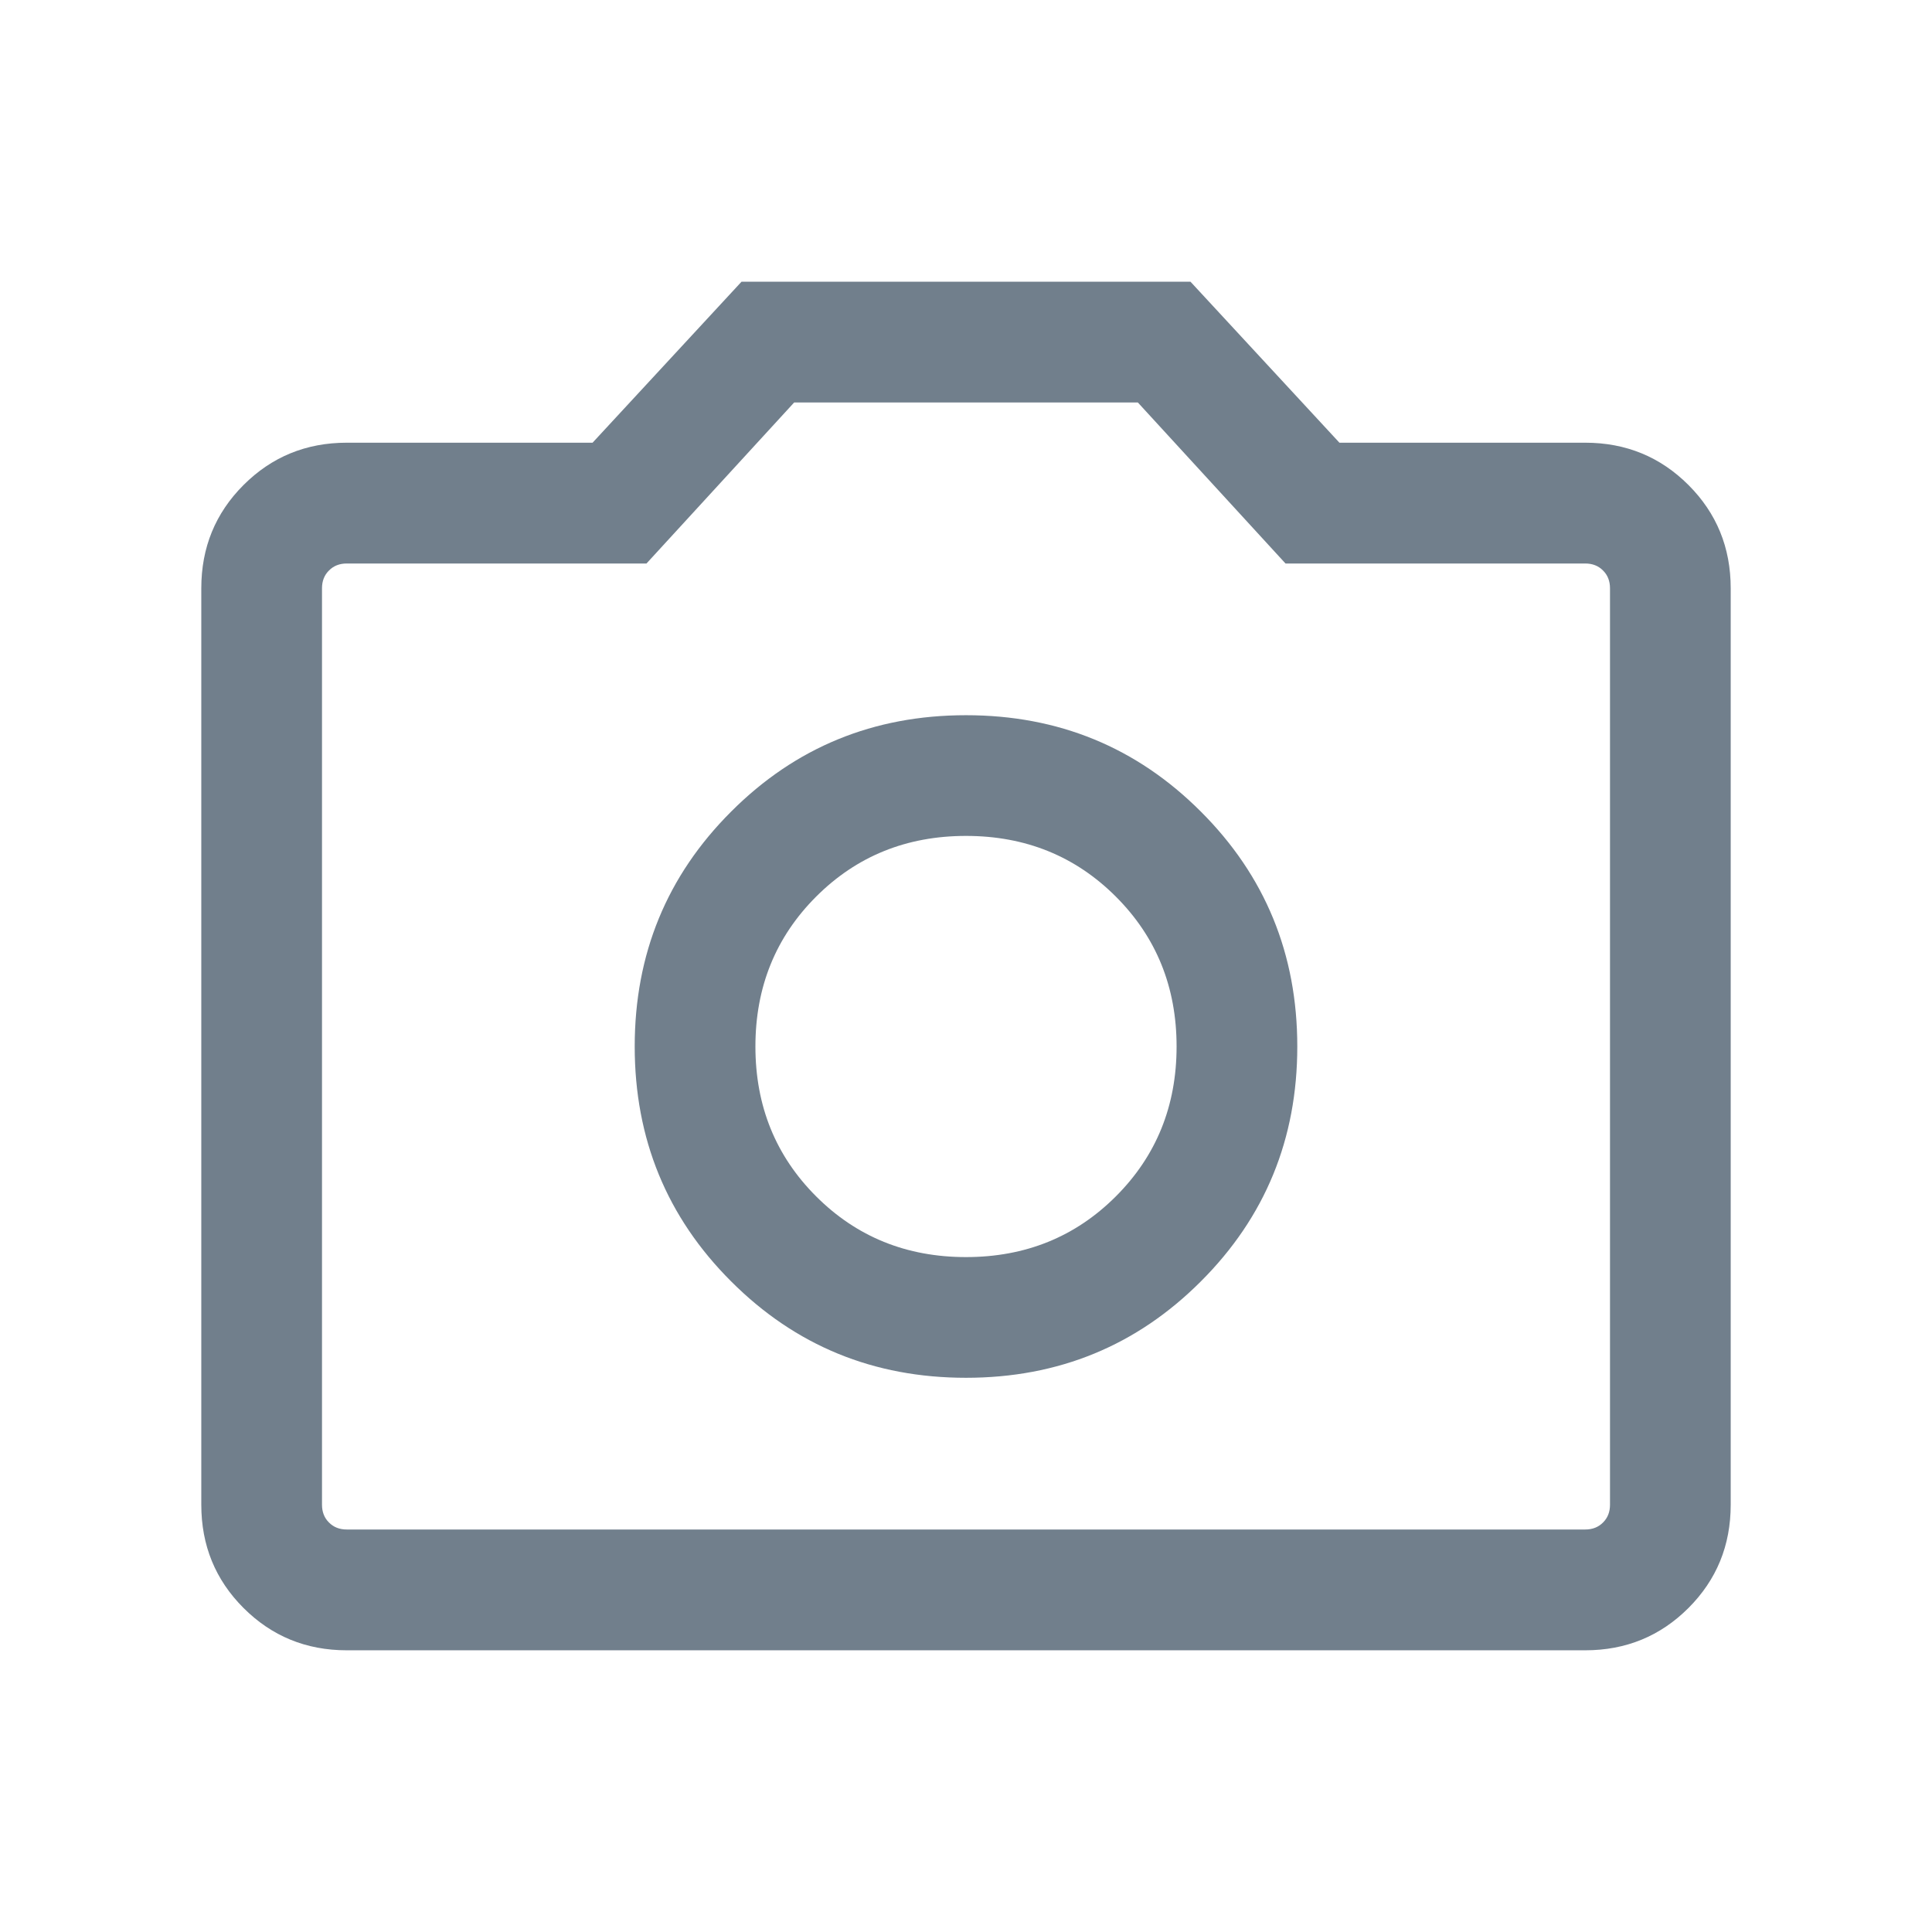 <svg width="21" height="21" viewBox="0 0 21 21" fill="none" xmlns="http://www.w3.org/2000/svg">
<path d="M10.5 14.976C11.504 14.976 12.355 14.627 13.053 13.928C13.752 13.23 14.101 12.379 14.101 11.375C14.101 10.371 13.752 9.52 13.053 8.822C12.355 8.123 11.504 7.774 10.5 7.774C9.496 7.774 8.645 8.123 7.947 8.822C7.248 9.52 6.899 10.371 6.899 11.375C6.899 12.379 7.248 13.23 7.947 13.928C8.645 14.627 9.496 14.976 10.5 14.976ZM10.5 13.664C9.854 13.664 9.311 13.444 8.871 13.004C8.431 12.564 8.211 12.021 8.211 11.375C8.211 10.729 8.431 10.186 8.871 9.746C9.311 9.306 9.854 9.086 10.5 9.086C11.146 9.086 11.689 9.306 12.129 9.746C12.569 10.186 12.789 10.729 12.789 11.375C12.789 12.021 12.569 12.564 12.129 13.004C11.689 13.444 11.146 13.664 10.5 13.664ZM3.769 17.938C3.327 17.938 2.953 17.784 2.647 17.478C2.341 17.172 2.188 16.798 2.188 16.356V6.394C2.188 5.952 2.341 5.578 2.647 5.272C2.953 4.966 3.327 4.812 3.769 4.812H6.441L8.06 3.062H12.94L14.559 4.812H17.231C17.673 4.812 18.047 4.966 18.353 5.272C18.659 5.578 18.812 5.952 18.812 6.394V16.356C18.812 16.798 18.659 17.172 18.353 17.478C18.047 17.784 17.673 17.938 17.231 17.938H3.769ZM3.769 16.625H17.231C17.309 16.625 17.374 16.6 17.424 16.549C17.475 16.499 17.5 16.434 17.5 16.356V6.394C17.5 6.316 17.475 6.251 17.424 6.201C17.374 6.15 17.309 6.125 17.231 6.125H13.973L12.368 4.375H8.632L7.027 6.125H3.769C3.691 6.125 3.626 6.15 3.576 6.201C3.525 6.251 3.5 6.316 3.5 6.394V16.356C3.5 16.434 3.525 16.499 3.576 16.549C3.626 16.6 3.691 16.625 3.769 16.625Z" fill="#717F8C"/>
</svg>
